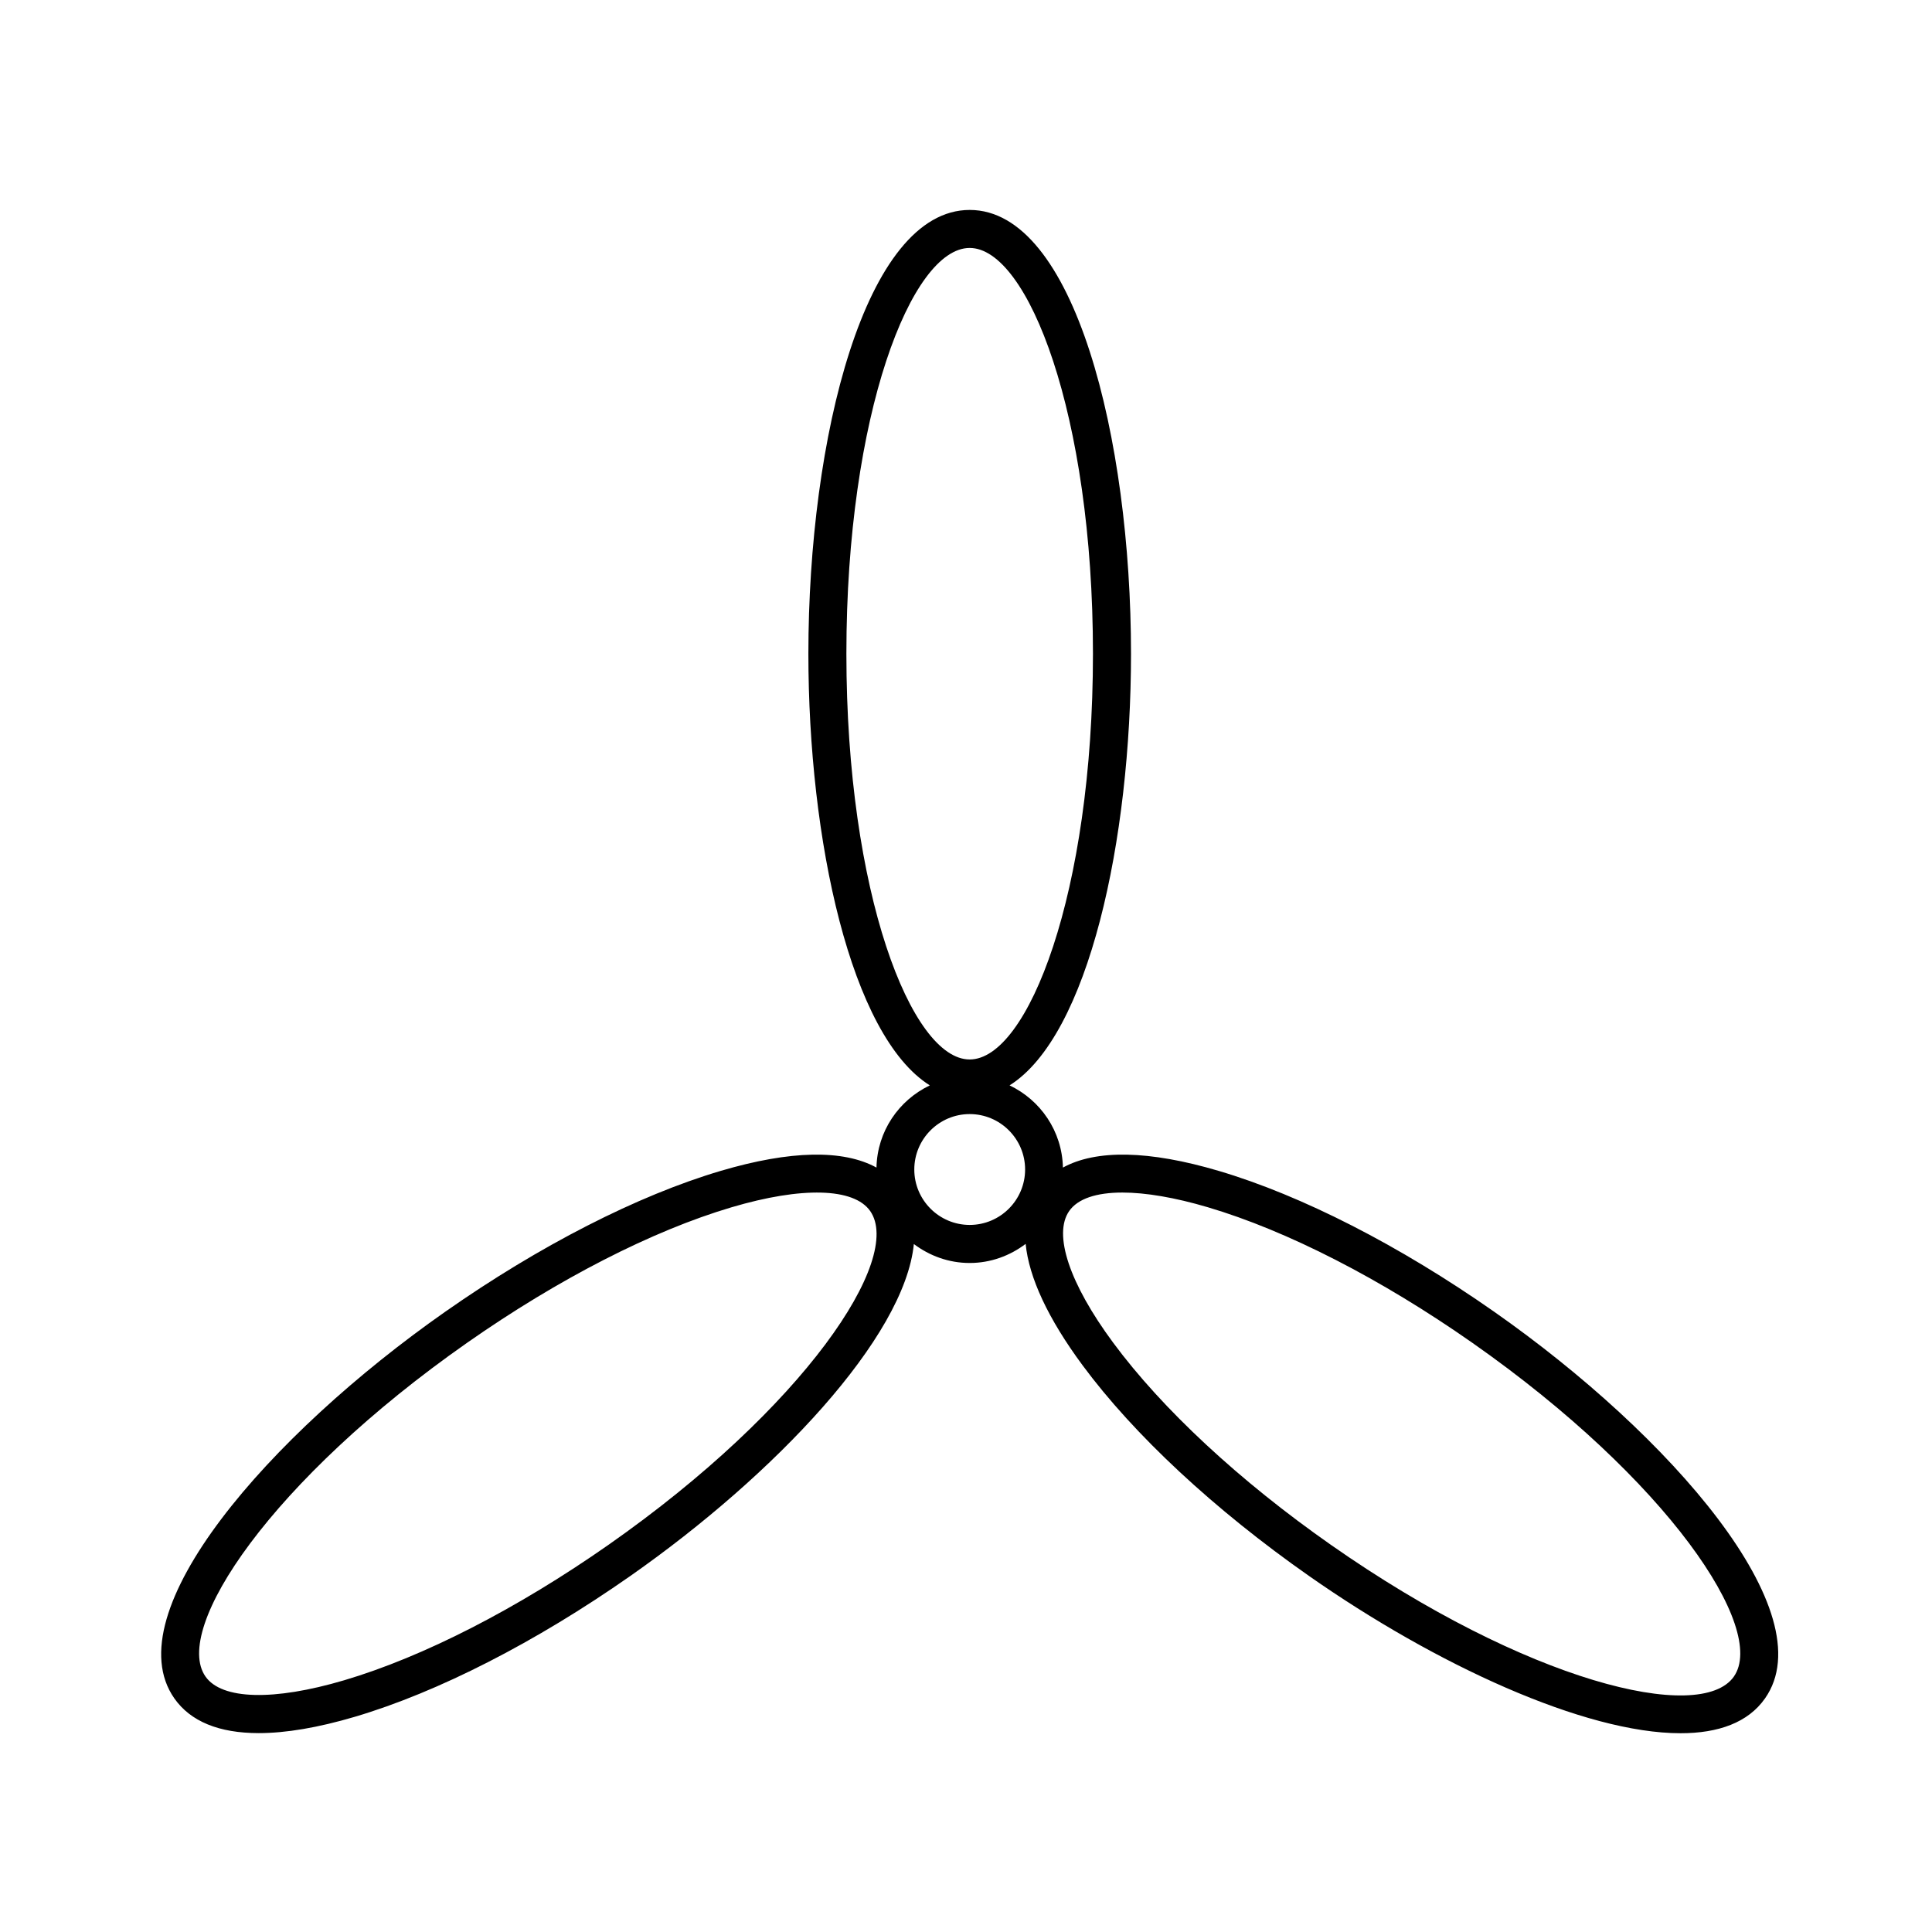 <?xml version="1.0" encoding="UTF-8"?>
<!-- Uploaded to: SVG Repo, www.svgrepo.com, Generator: SVG Repo Mixer Tools -->
<svg fill="#000000" width="800px" height="800px" version="1.1" viewBox="144 144 512 512" xmlns="http://www.w3.org/2000/svg">
 <path d="m539.95 491.61c-25.059-17.547-50.98-30.805-72.992-37.316-18.484-5.465-32.477-5.699-41.273-0.875-0.207-9.633-5.934-17.871-14.141-21.781 20.98-13.176 32.184-65.102 32.184-114.39 0-57.012-14.984-117.61-42.75-117.61s-42.75 60.59-42.75 117.61c0 49.293 11.203 101.22 32.184 114.39-8.207 3.91-13.93 12.148-14.137 21.781-8.797-4.82-22.789-4.59-41.273 0.875-22.012 6.516-47.938 19.77-72.992 37.316-46.695 32.707-87.73 79.742-71.809 102.48 4.293 6.125 11.863 9.203 22.359 9.203 7.176 0 15.715-1.441 25.496-4.332 22.012-6.516 47.938-19.77 72.992-37.316 38.246-26.789 72.664-63.176 75.133-87.965 4.141 3.113 9.227 5.023 14.793 5.023 5.582 0 10.688-1.93 14.832-5.059 0.887 8.922 5.914 19.766 15.074 32.156 13.645 18.453 34.961 38.289 60.023 55.844 33.512 23.473 72.965 41.68 98.465 41.68 10.02 0 17.891-2.816 22.383-9.234 15.93-22.738-25.102-69.773-71.801-102.48zm-171.65-174.37c0-63.363 17.219-107.53 32.672-107.53s32.672 44.164 32.672 107.53-17.219 107.53-32.672 107.53c-15.449 0-32.672-44.164-32.672-107.53zm-63.023 236.14c-24.199 16.941-49.082 29.699-70.074 35.91-18.695 5.531-32.434 5.16-36.742-0.984-8.867-12.66 17.422-52.098 69.324-88.453 24.199-16.941 49.082-29.699 70.074-35.91 18.695-5.535 32.434-5.164 36.742 0.984 8.867 12.66-17.422 52.098-69.324 88.453zm95.699-84.762c-8.09 0-14.68-6.59-14.68-14.688s6.59-14.688 14.68-14.688c8.098 0 14.688 6.59 14.688 14.688-0.004 8.098-6.59 14.688-14.688 14.688zm202.52 119.69c-8.863 12.652-54.914 1.426-106.82-34.926-24.191-16.941-44.684-35.973-57.695-53.582-11.594-15.68-15.934-28.719-11.629-34.875 2.277-3.254 7.195-4.887 14.09-4.887 6.137 0 13.844 1.293 22.652 3.898 20.992 6.211 45.875 18.969 70.074 35.91 51.902 36.367 78.188 75.805 69.324 88.461z"/>
</svg>